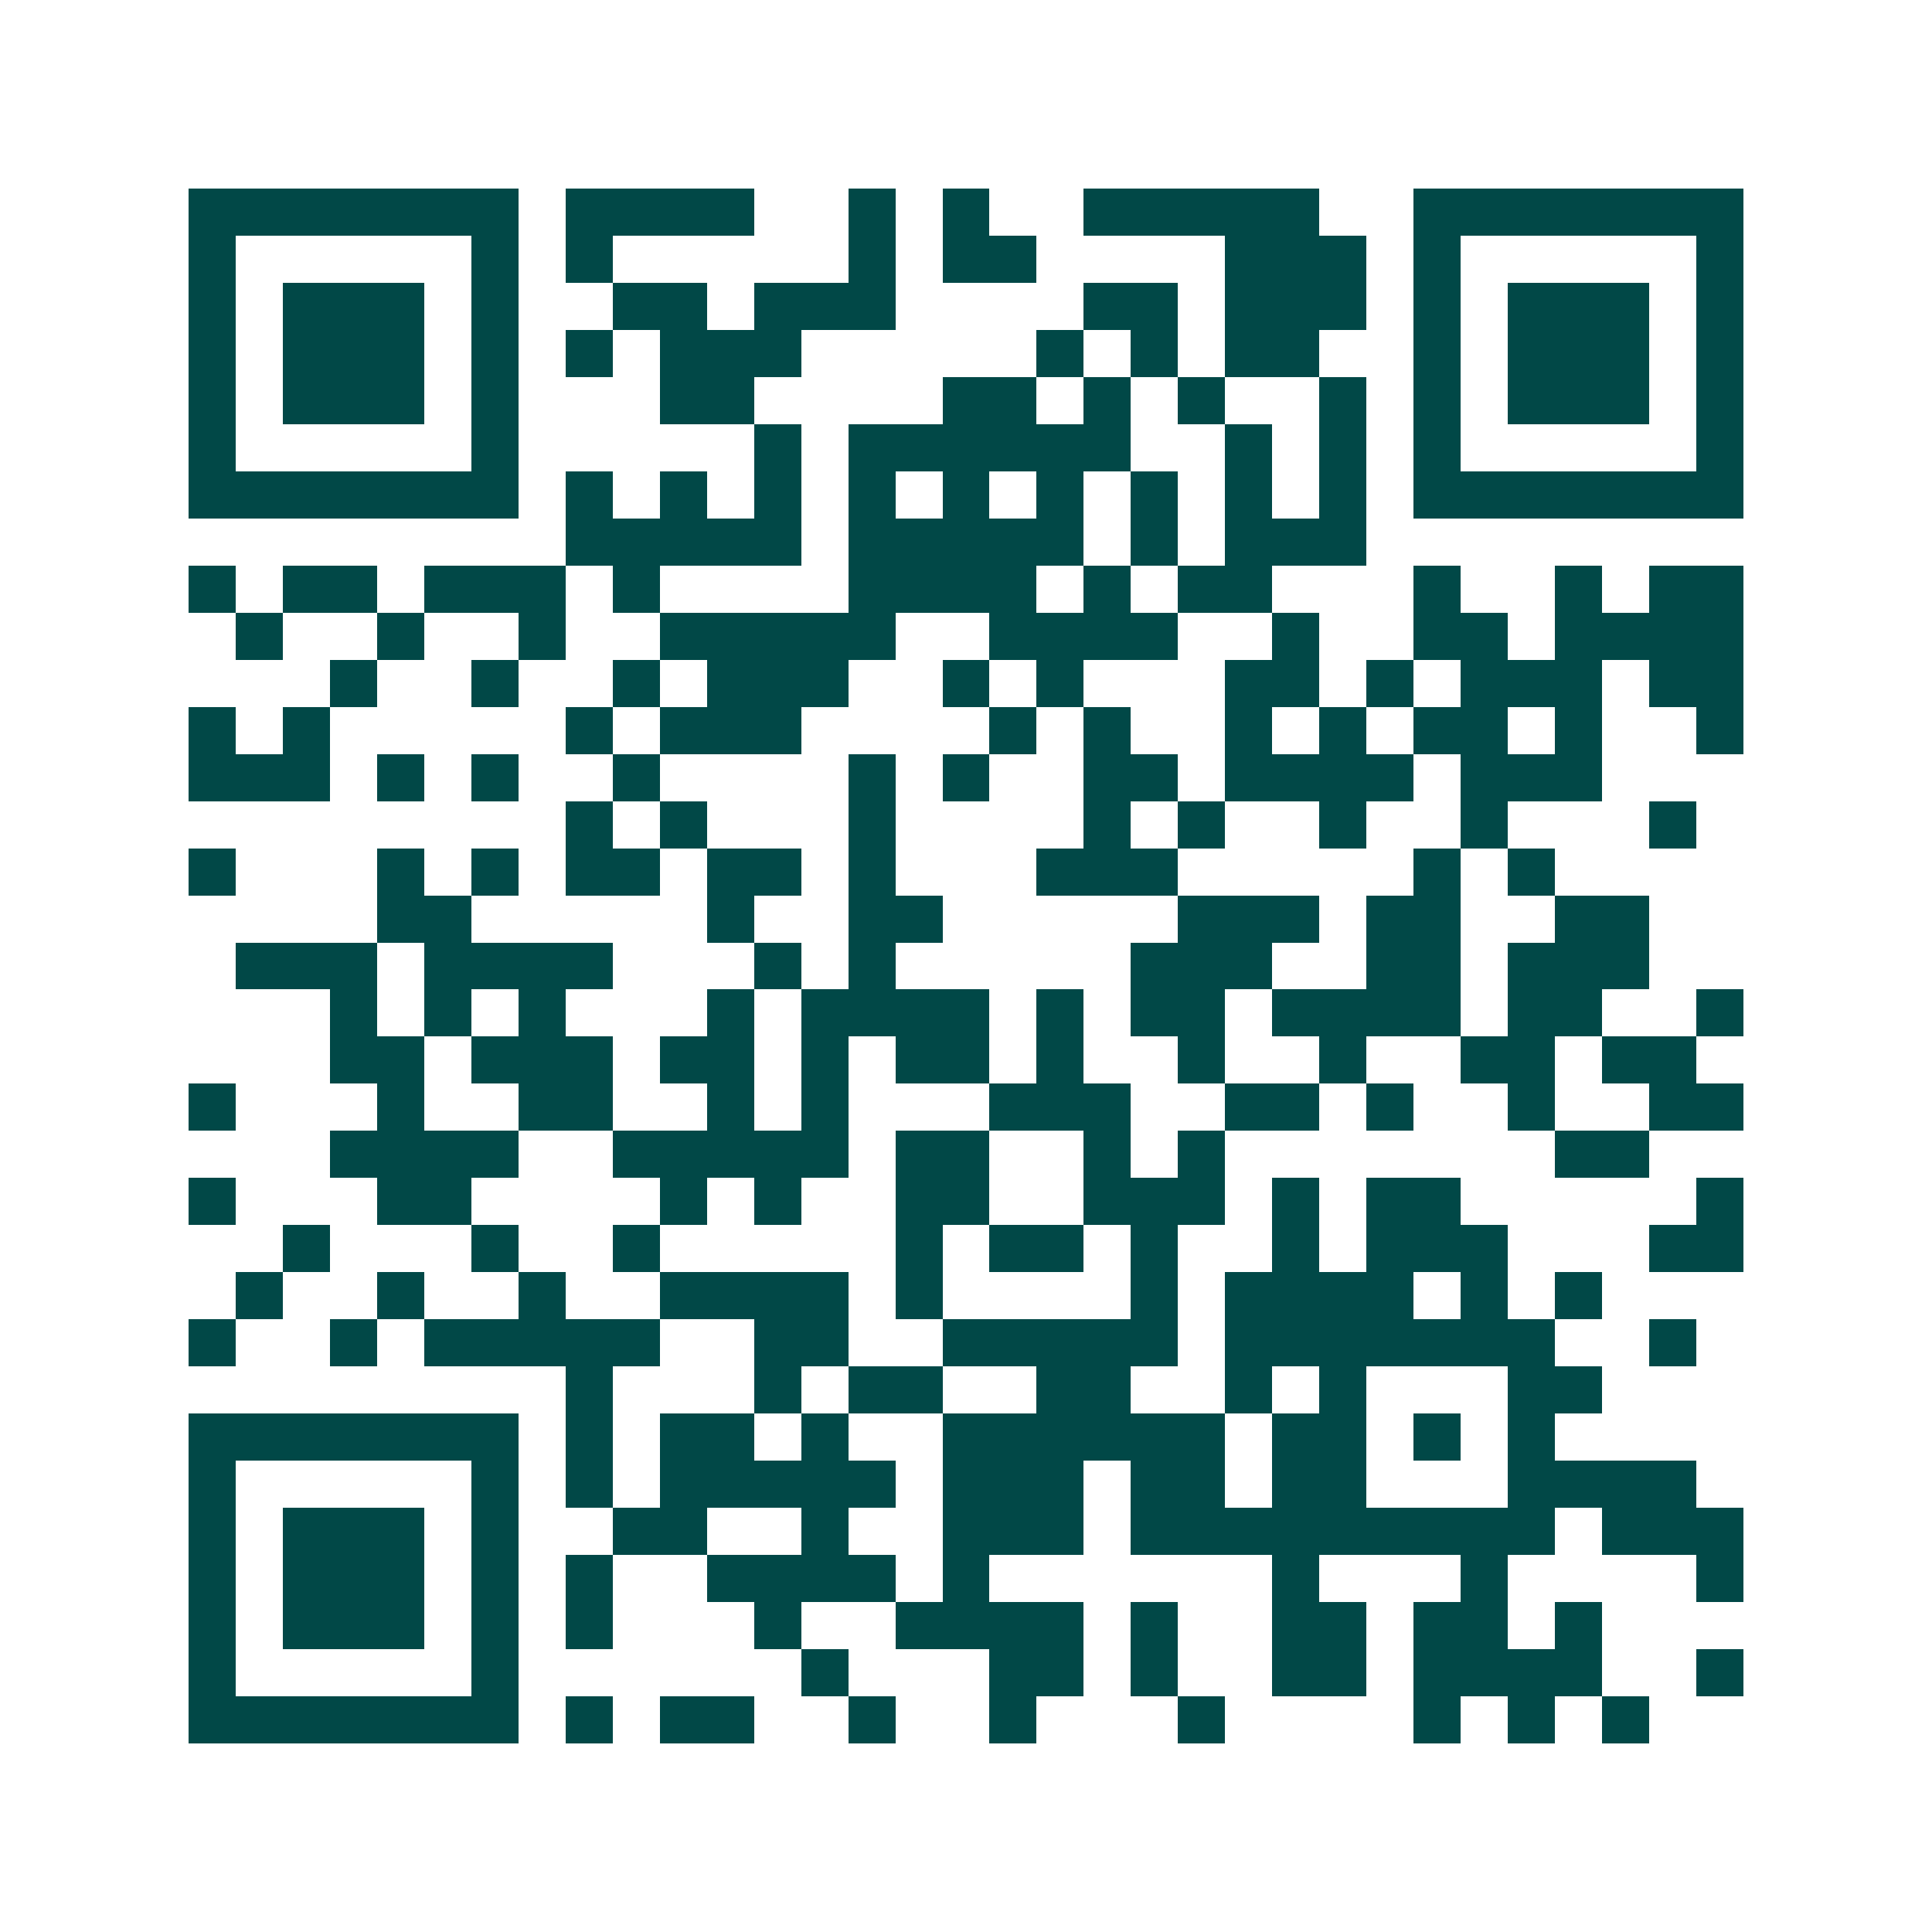 <svg xmlns="http://www.w3.org/2000/svg" width="200" height="200" viewBox="0 0 41 41" shape-rendering="crispEdges"><path fill="#ffffff" d="M0 0h41v41H0z"/><path stroke="#014847" d="M4 4.5h7m1 0h4m2 0h1m1 0h1m2 0h5m2 0h7M4 5.5h1m5 0h1m1 0h1m5 0h1m1 0h2m4 0h3m1 0h1m5 0h1M4 6.5h1m1 0h3m1 0h1m2 0h2m1 0h3m4 0h2m1 0h3m1 0h1m1 0h3m1 0h1M4 7.5h1m1 0h3m1 0h1m1 0h1m1 0h3m5 0h1m1 0h1m1 0h2m2 0h1m1 0h3m1 0h1M4 8.5h1m1 0h3m1 0h1m3 0h2m4 0h2m1 0h1m1 0h1m2 0h1m1 0h1m1 0h3m1 0h1M4 9.5h1m5 0h1m5 0h1m1 0h6m2 0h1m1 0h1m1 0h1m5 0h1M4 10.5h7m1 0h1m1 0h1m1 0h1m1 0h1m1 0h1m1 0h1m1 0h1m1 0h1m1 0h1m1 0h7M12 11.5h5m1 0h5m1 0h1m1 0h3M4 12.5h1m1 0h2m1 0h3m1 0h1m4 0h4m1 0h1m1 0h2m3 0h1m2 0h1m1 0h2M5 13.5h1m2 0h1m2 0h1m2 0h5m2 0h4m2 0h1m2 0h2m1 0h4M7 14.5h1m2 0h1m2 0h1m1 0h3m2 0h1m1 0h1m3 0h2m1 0h1m1 0h3m1 0h2M4 15.5h1m1 0h1m5 0h1m1 0h3m4 0h1m1 0h1m2 0h1m1 0h1m1 0h2m1 0h1m2 0h1M4 16.5h3m1 0h1m1 0h1m2 0h1m4 0h1m1 0h1m2 0h2m1 0h4m1 0h3M12 17.5h1m1 0h1m3 0h1m4 0h1m1 0h1m2 0h1m2 0h1m3 0h1M4 18.5h1m3 0h1m1 0h1m1 0h2m1 0h2m1 0h1m3 0h3m5 0h1m1 0h1M8 19.5h2m5 0h1m2 0h2m5 0h3m1 0h2m2 0h2M5 20.5h3m1 0h4m3 0h1m1 0h1m5 0h3m2 0h2m1 0h3M7 21.5h1m1 0h1m1 0h1m3 0h1m1 0h4m1 0h1m1 0h2m1 0h4m1 0h2m2 0h1M7 22.5h2m1 0h3m1 0h2m1 0h1m1 0h2m1 0h1m2 0h1m2 0h1m2 0h2m1 0h2M4 23.5h1m3 0h1m2 0h2m2 0h1m1 0h1m3 0h3m2 0h2m1 0h1m2 0h1m2 0h2M7 24.5h4m2 0h5m1 0h2m2 0h1m1 0h1m7 0h2M4 25.5h1m3 0h2m4 0h1m1 0h1m2 0h2m2 0h3m1 0h1m1 0h2m5 0h1M6 26.5h1m3 0h1m2 0h1m5 0h1m1 0h2m1 0h1m2 0h1m1 0h3m3 0h2M5 27.5h1m2 0h1m2 0h1m2 0h4m1 0h1m4 0h1m1 0h4m1 0h1m1 0h1M4 28.5h1m2 0h1m1 0h5m2 0h2m2 0h5m1 0h7m2 0h1M12 29.5h1m3 0h1m1 0h2m2 0h2m2 0h1m1 0h1m3 0h2M4 30.5h7m1 0h1m1 0h2m1 0h1m2 0h6m1 0h2m1 0h1m1 0h1M4 31.5h1m5 0h1m1 0h1m1 0h5m1 0h3m1 0h2m1 0h2m3 0h4M4 32.5h1m1 0h3m1 0h1m2 0h2m2 0h1m2 0h3m1 0h9m1 0h3M4 33.5h1m1 0h3m1 0h1m1 0h1m2 0h4m1 0h1m6 0h1m3 0h1m4 0h1M4 34.5h1m1 0h3m1 0h1m1 0h1m3 0h1m2 0h4m1 0h1m2 0h2m1 0h2m1 0h1M4 35.5h1m5 0h1m6 0h1m3 0h2m1 0h1m2 0h2m1 0h4m2 0h1M4 36.5h7m1 0h1m1 0h2m2 0h1m2 0h1m3 0h1m4 0h1m1 0h1m1 0h1"/></svg>
